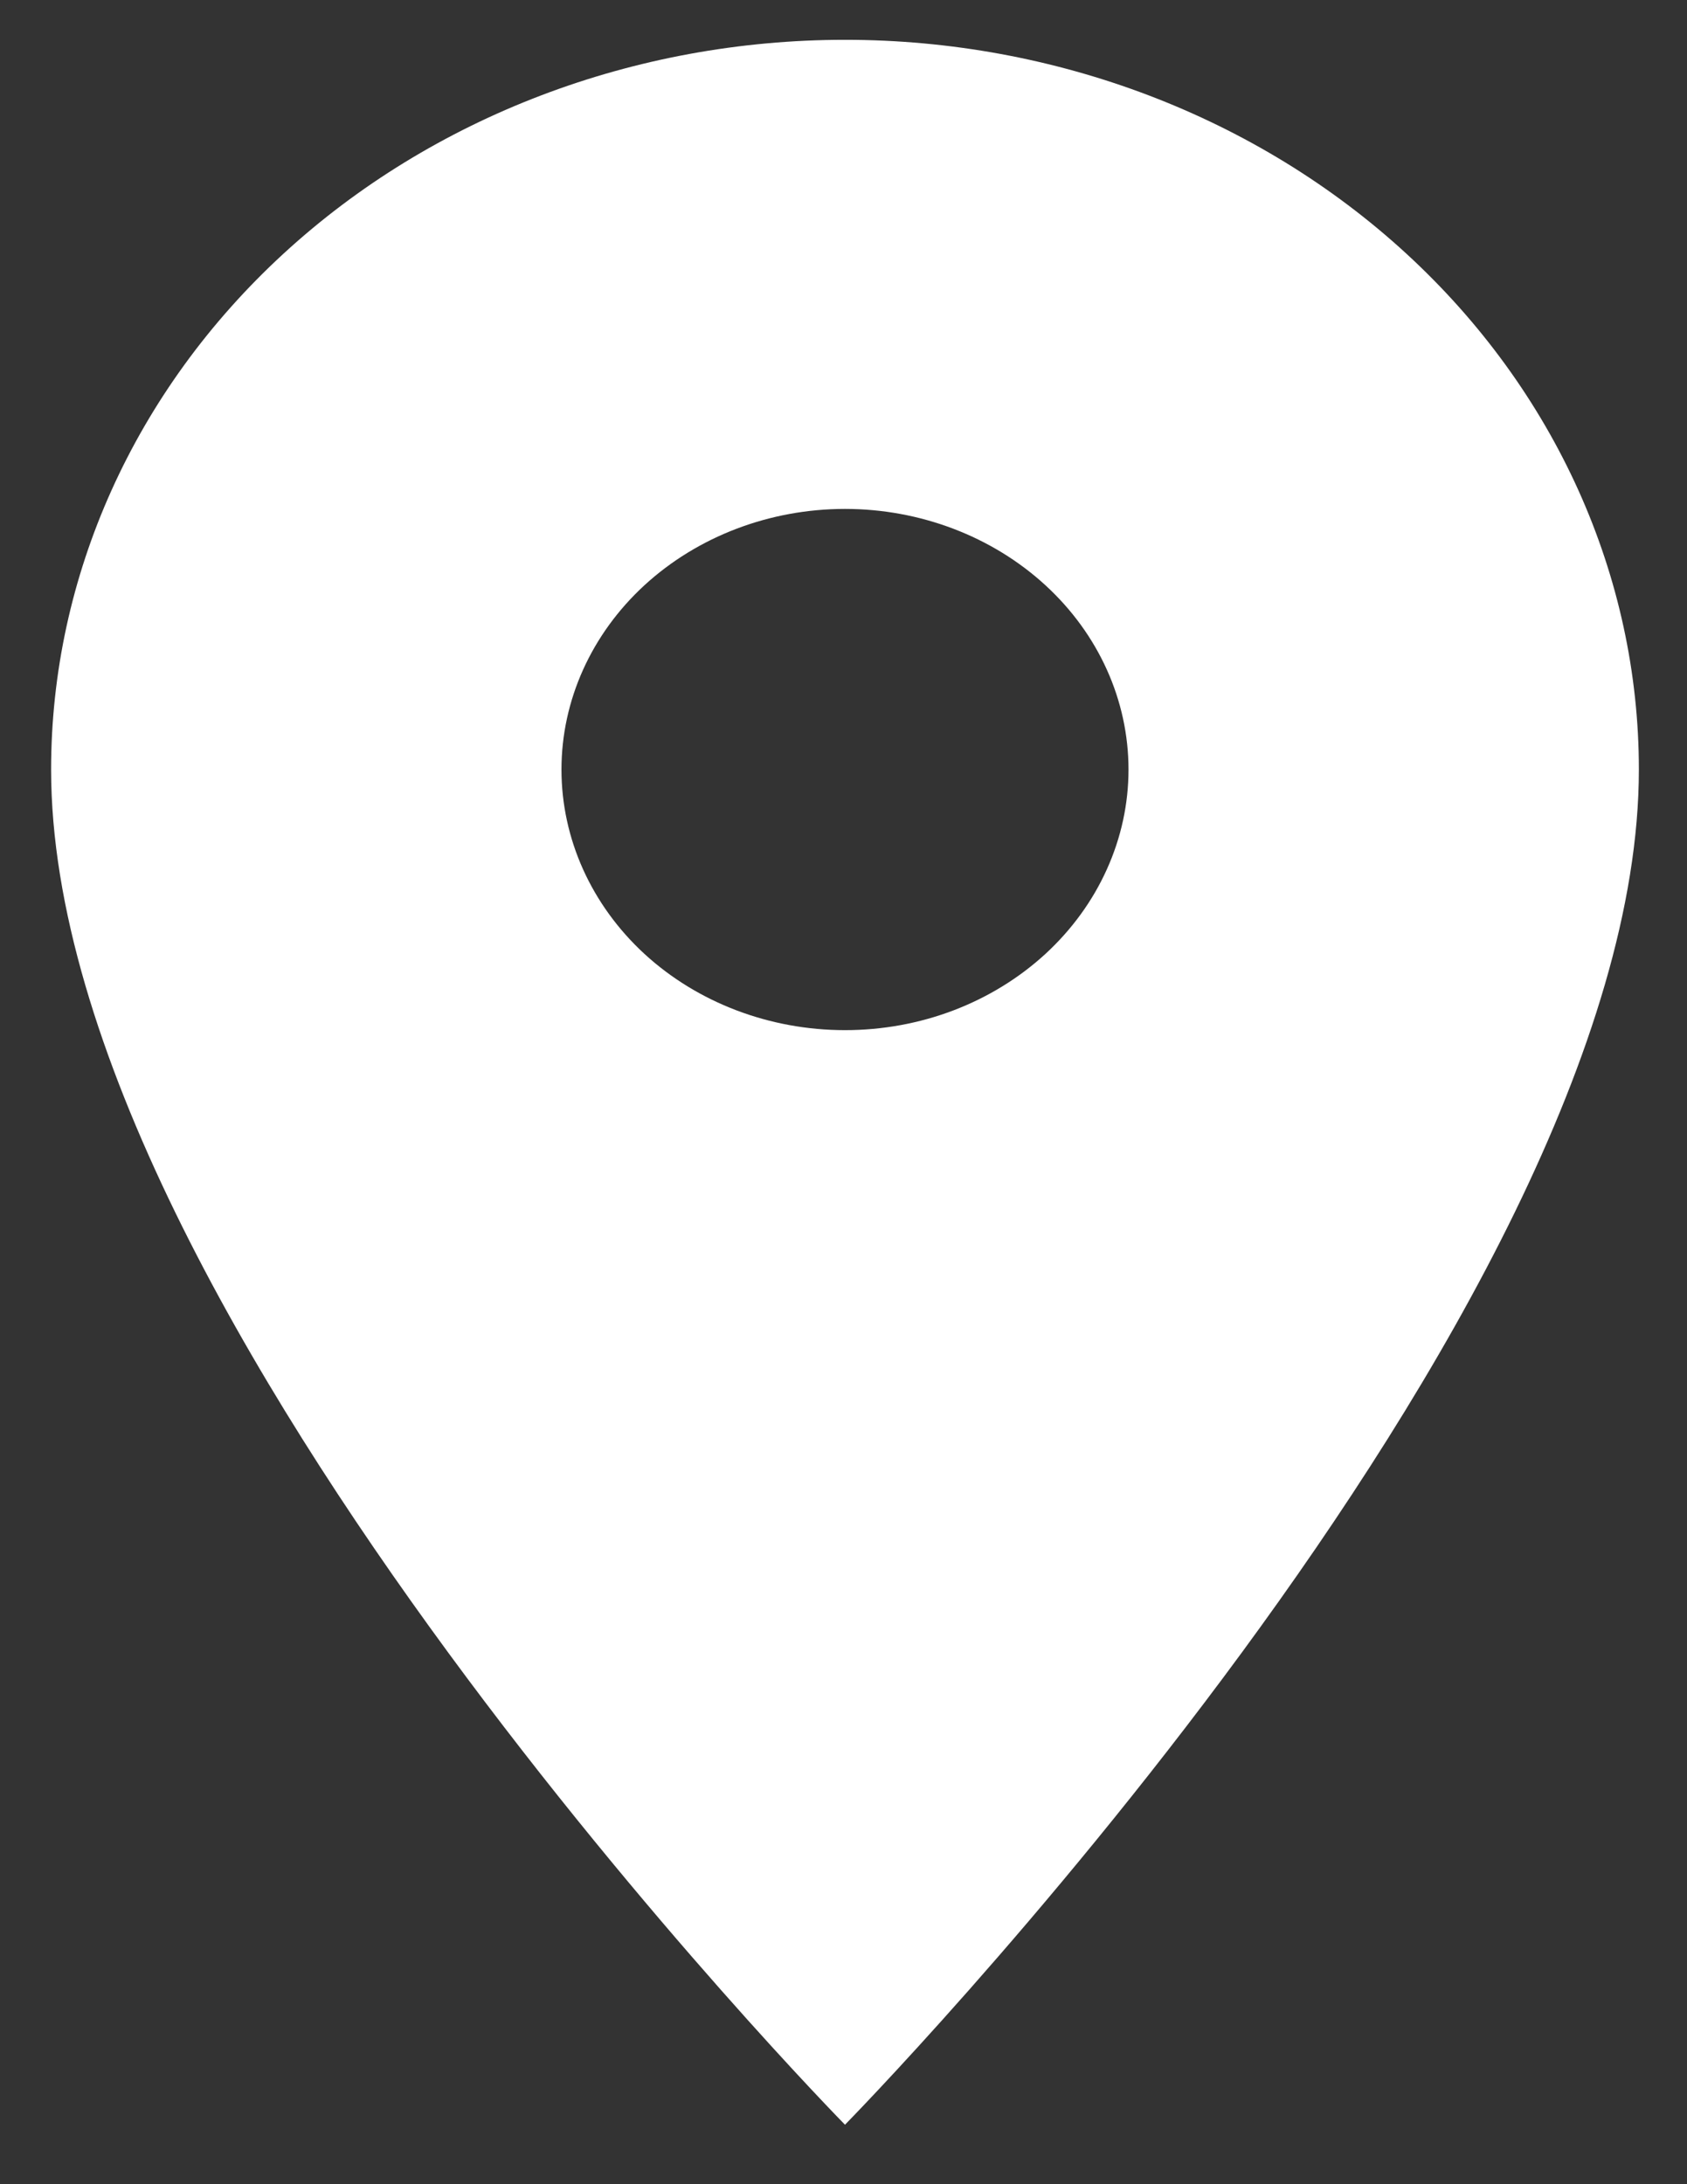 <svg width="17" height="22" viewBox="0 0 17 22" fill="none" xmlns="http://www.w3.org/2000/svg">
<rect x="0" y="0" width="17" height="22" fill="#333333" stroke="none"/>
<path d="M8.515 10.376C7.757 10.376 7.03 10.1 6.494 9.608C5.959 9.115 5.658 8.448 5.658 7.751C5.658 7.055 5.959 6.387 6.494 5.895C7.03 5.403 7.757 5.126 8.515 5.126C9.272 5.126 9.999 5.403 10.535 5.895C11.071 6.387 11.372 7.055 11.372 7.751C11.372 8.096 11.298 8.437 11.154 8.756C11.011 9.074 10.8 9.364 10.535 9.608C10.27 9.851 9.955 10.045 9.608 10.177C9.261 10.309 8.89 10.376 8.515 10.376ZM8.515 0.401C6.393 0.401 4.358 1.176 2.858 2.554C1.357 3.933 0.515 5.802 0.515 7.751C0.515 13.264 8.515 21.401 8.515 21.401C8.515 21.401 16.515 13.264 16.515 7.751C16.515 5.802 15.672 3.933 14.171 2.554C12.671 1.176 10.636 0.401 8.515 0.401Z" fill="white"/>
</svg>
